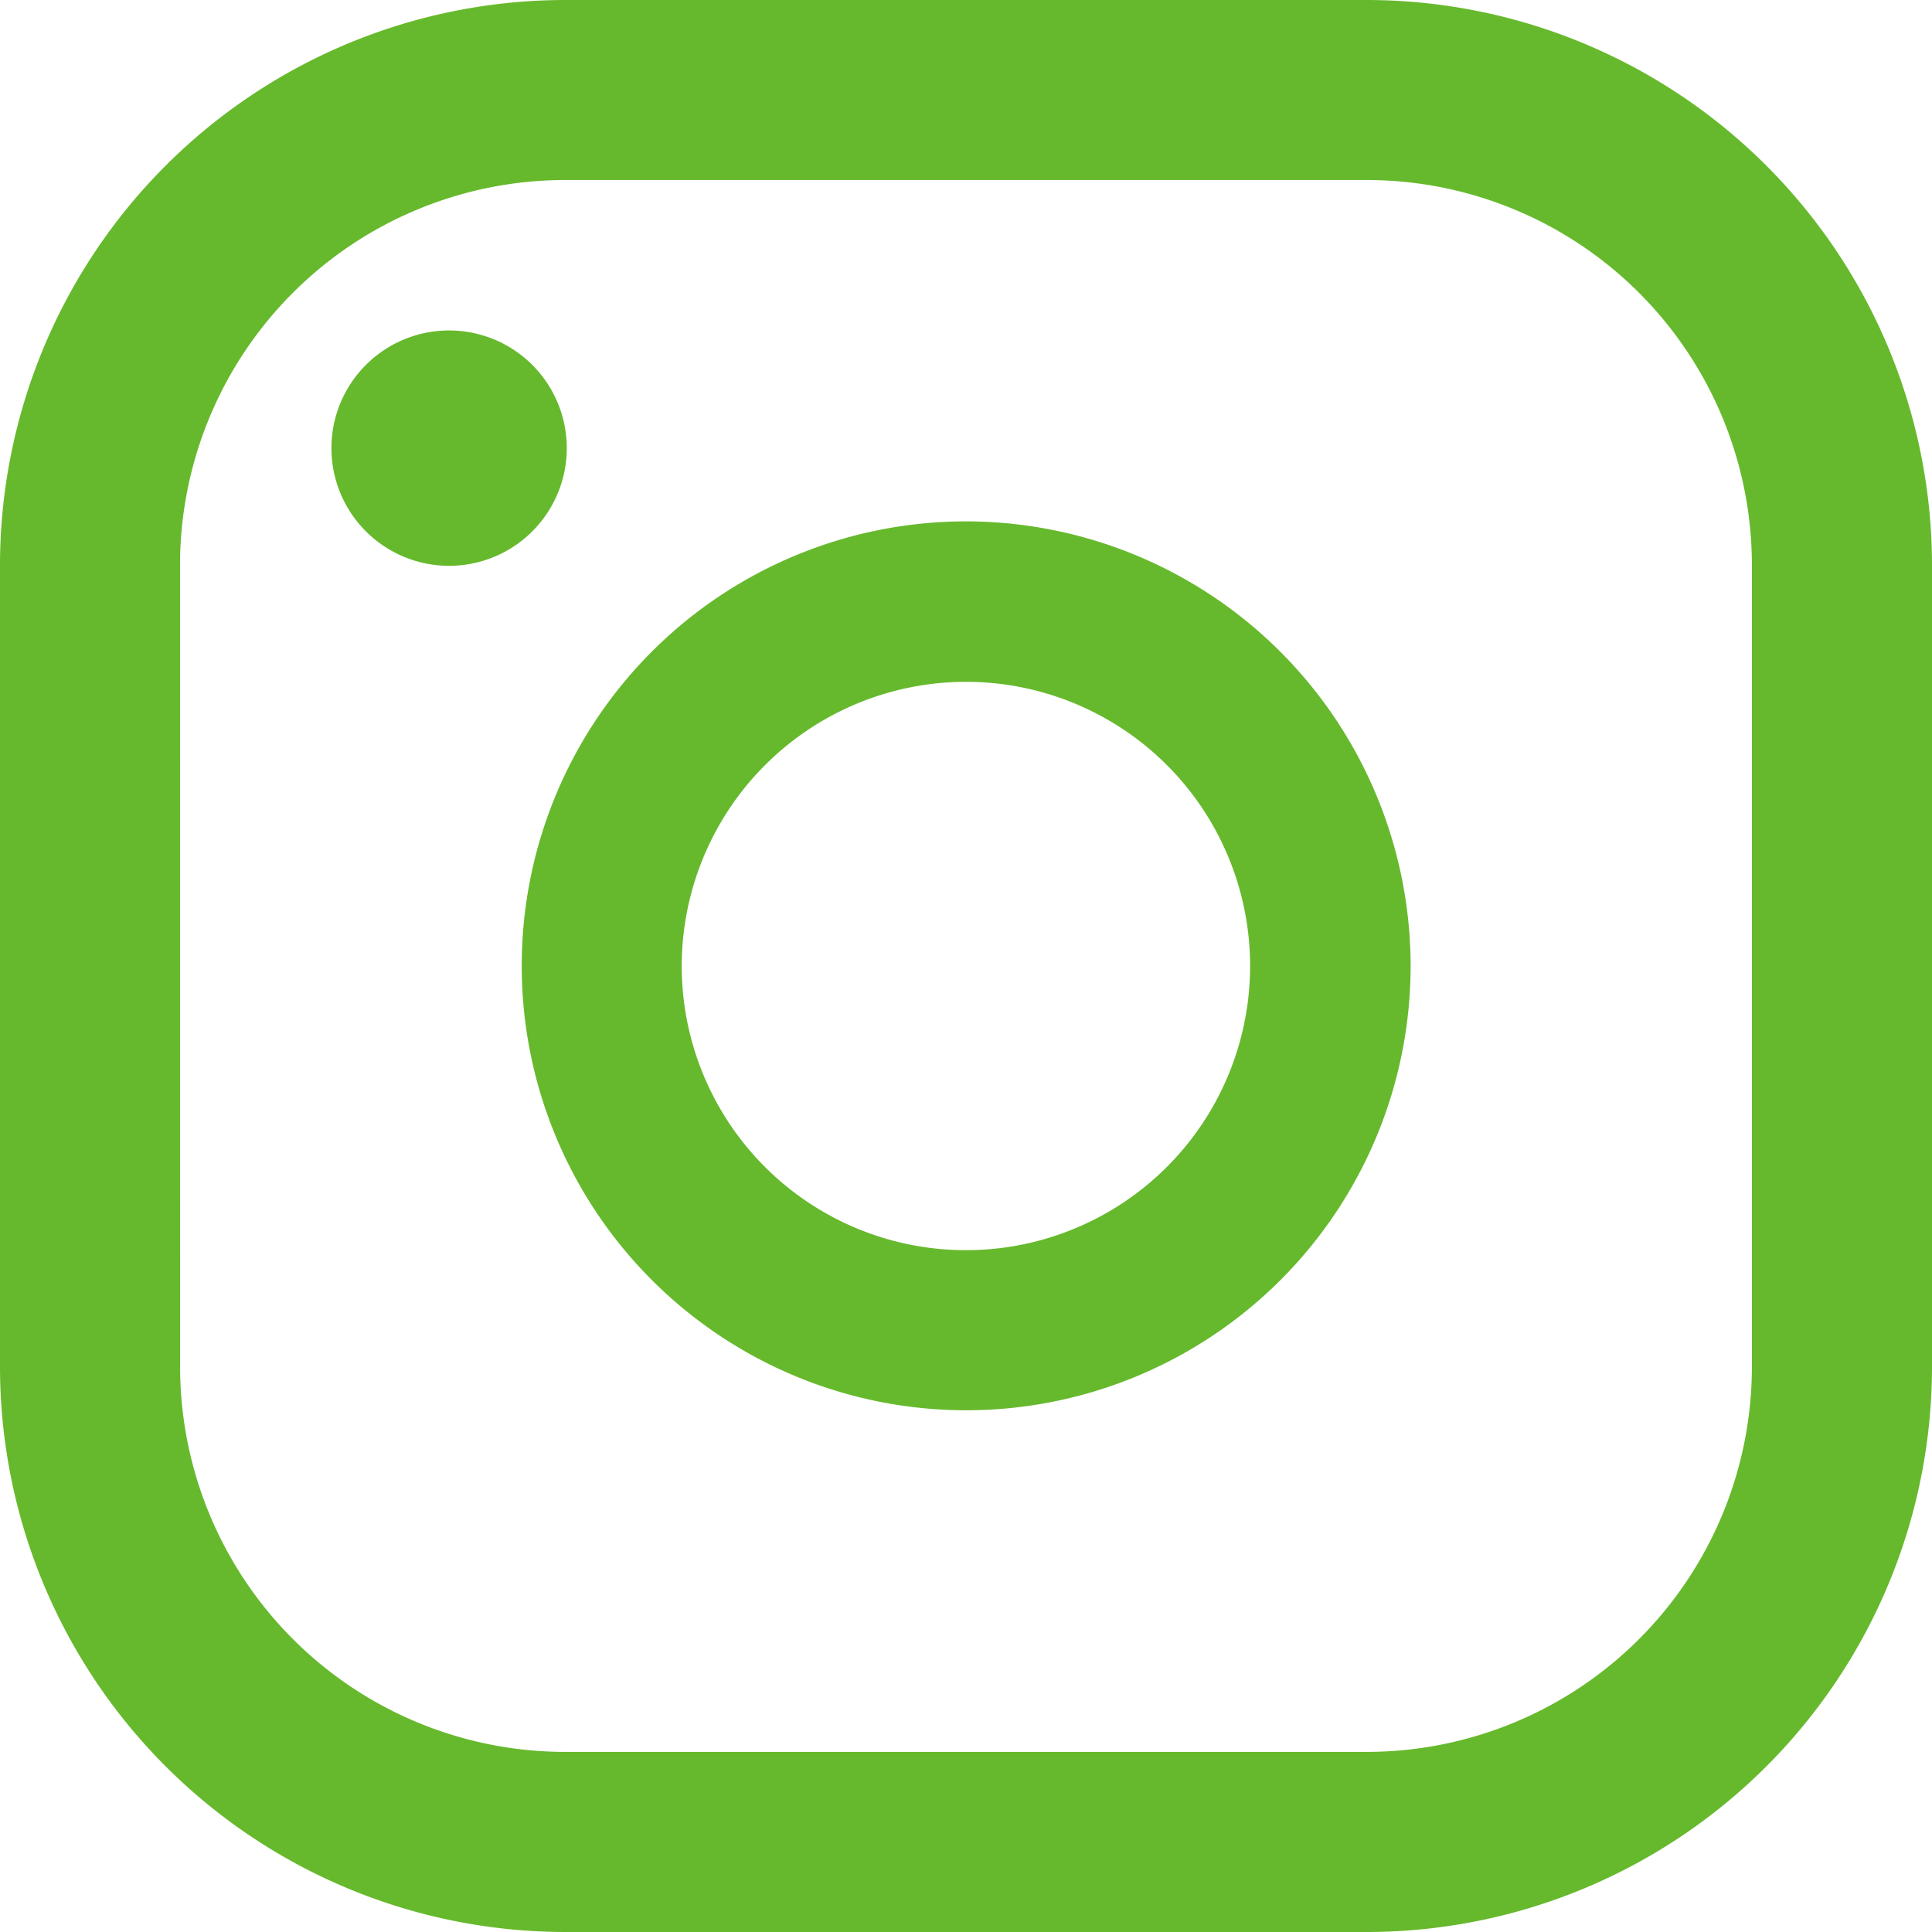 <svg xmlns="http://www.w3.org/2000/svg" width="22" height="22" viewBox="0 0 22 22"><g transform="translate(0 22) rotate(-90)"><path d="M15.568,22H6.432A6.439,6.439,0,0,1,0,15.568V6.432A6.44,6.44,0,0,1,6.432,0h9.136A6.44,6.44,0,0,1,22,6.432v9.136A6.44,6.44,0,0,1,15.568,22ZM6.432,2.051A4.386,4.386,0,0,0,2.051,6.432v9.136a4.386,4.386,0,0,0,4.381,4.381h9.136a4.386,4.386,0,0,0,4.382-4.381V6.432a4.386,4.386,0,0,0-4.382-4.382Z" fill="#66b92c"/><path d="M37.923,9.891a1.34,1.34,0,1,1-1.34-1.34A1.34,1.34,0,0,1,37.923,9.891Z" transform="translate(-19.686 -4.777)" fill="#66b92c"/><path d="M17.137,22.2A5.061,5.061,0,1,1,22.2,17.137,5.067,5.067,0,0,1,17.137,22.2Zm0-8.3a3.236,3.236,0,1,0,3.236,3.236A3.239,3.239,0,0,0,17.137,13.9Z" transform="translate(-6.137 -6.137)" fill="#66b92c"/></g></svg>